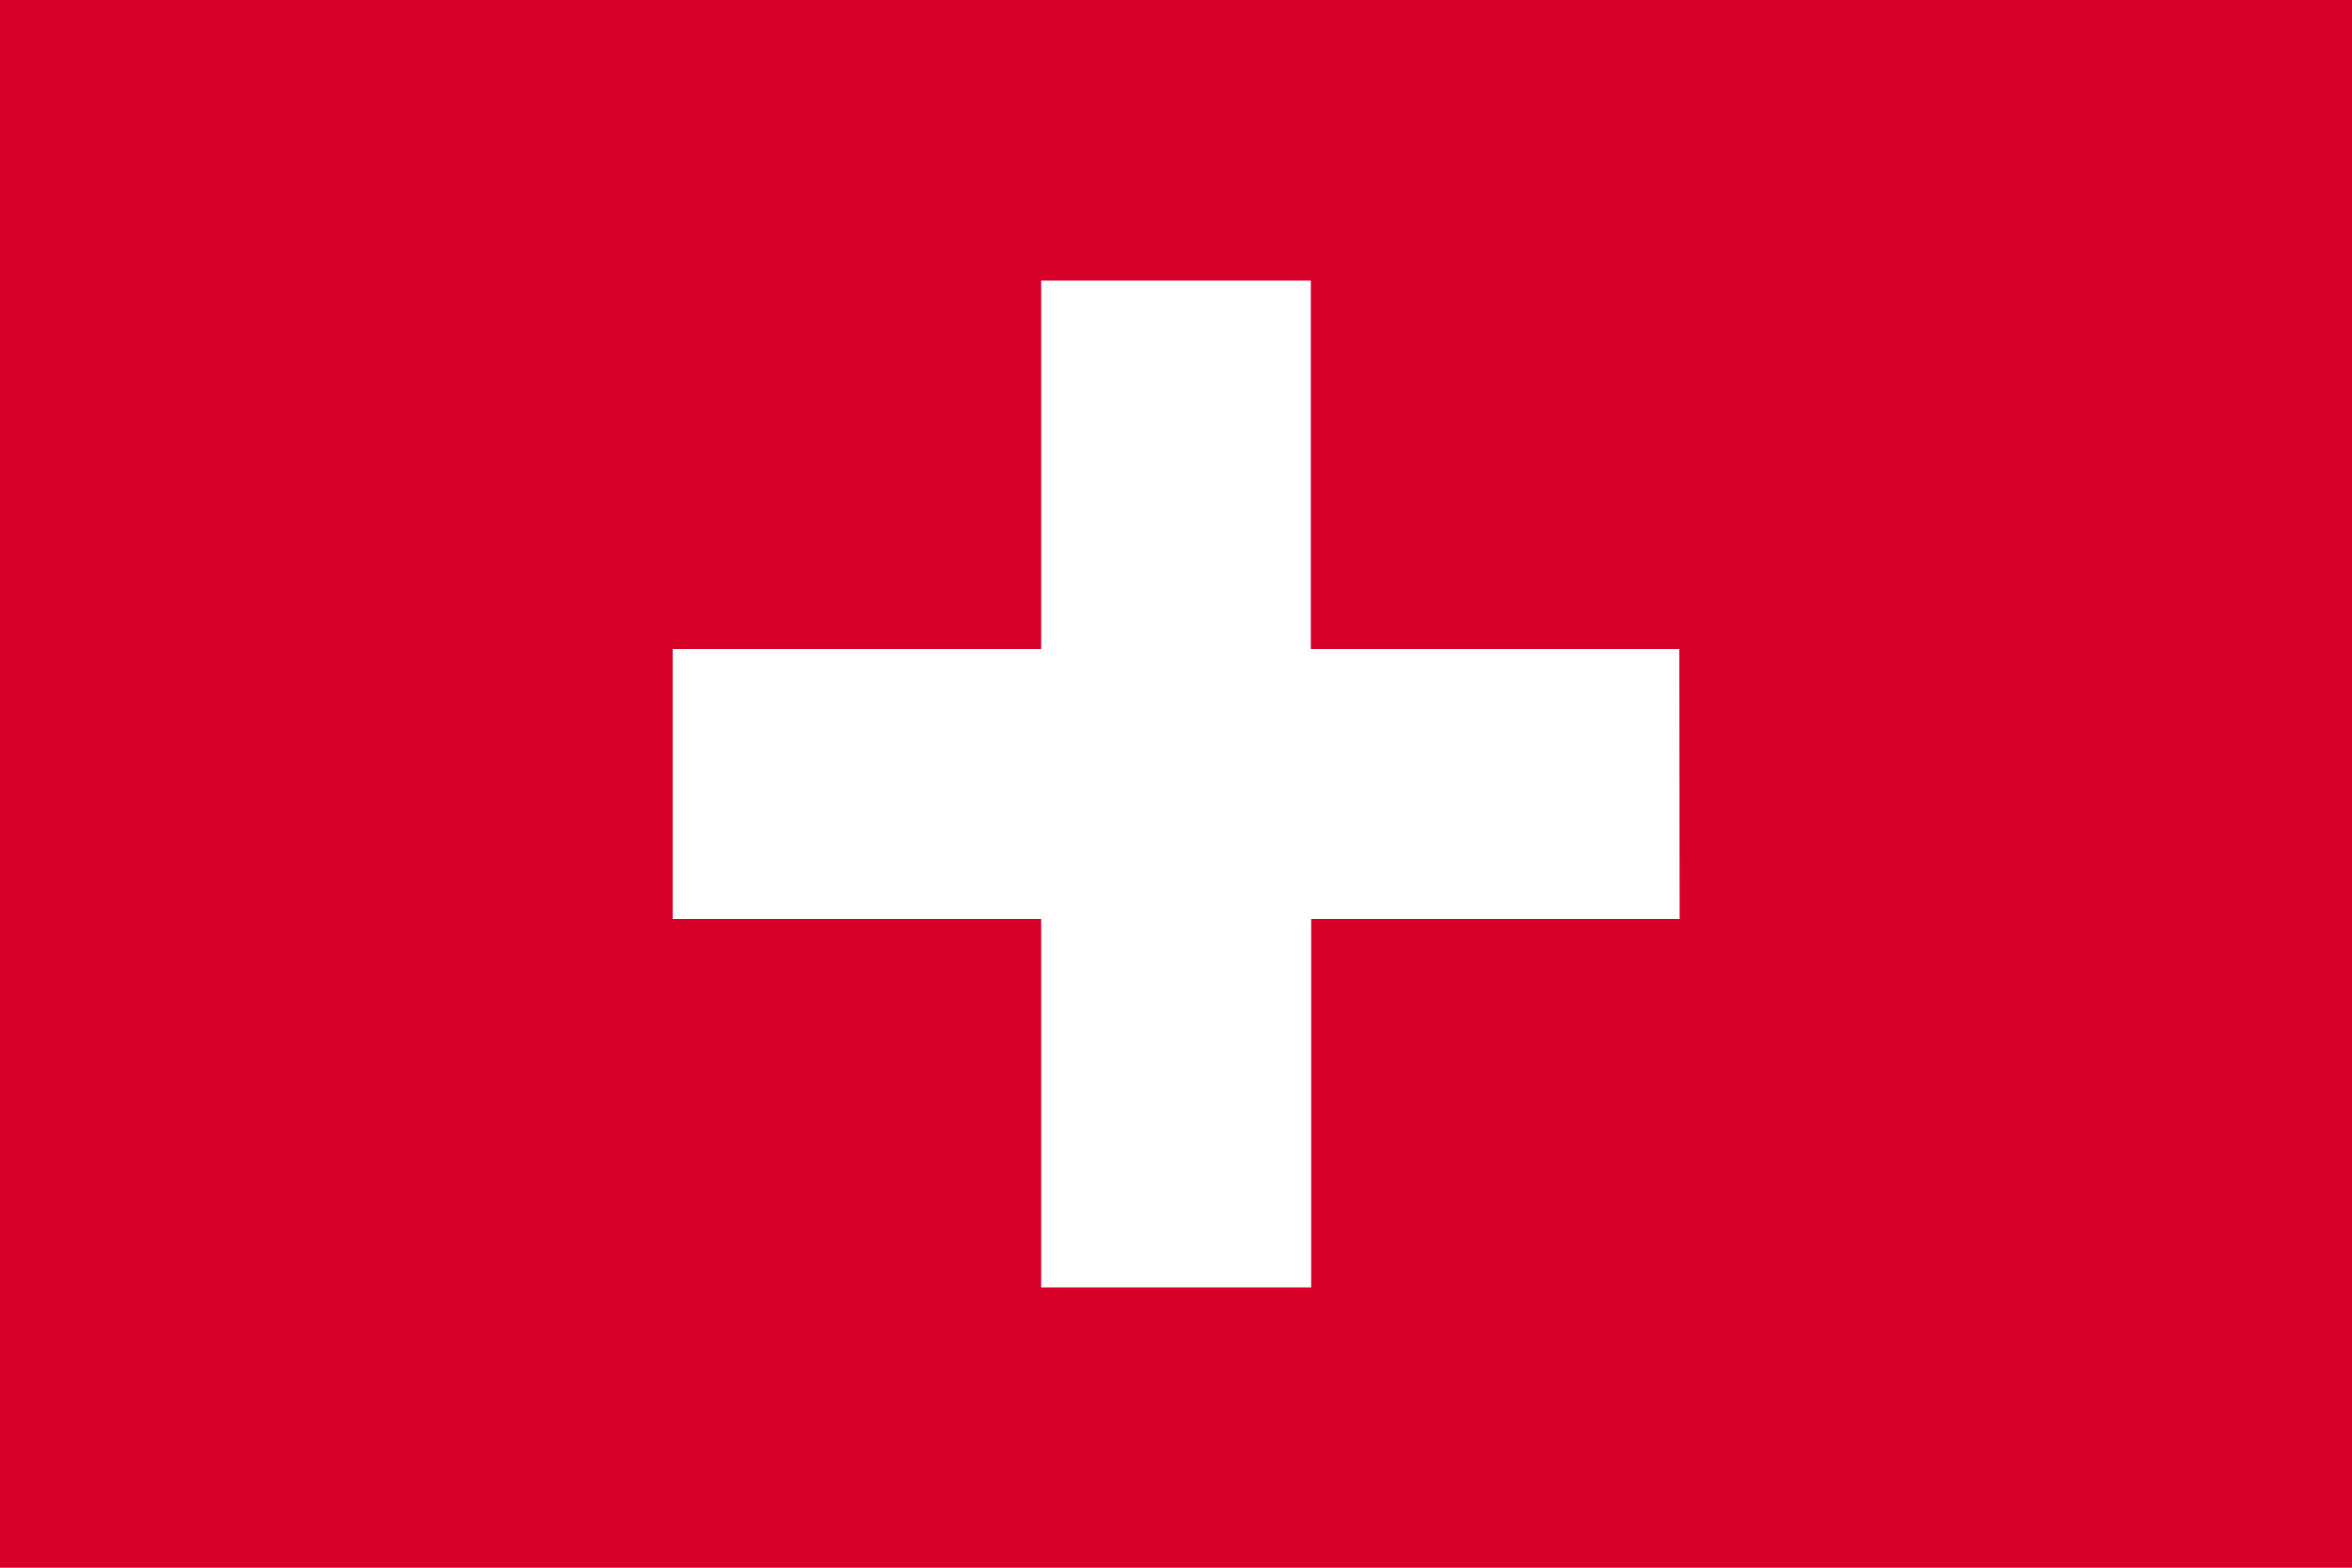 <svg id="Group_4040" data-name="Group 4040" xmlns="http://www.w3.org/2000/svg" width="60" height="40" viewBox="0 0 60 40">
  <rect id="Rectangle_2638" data-name="Rectangle 2638" width="60" height="40" fill="#d60029"/>
  <path id="Path_484" data-name="Path 484" d="M197.28,81h-9.4V71.6H181V81h-9.4v6.888H181v9.4h6.888v-9.4h9.4Z" transform="translate(-154.44 -64.44)" fill="#fff"/>
</svg>
